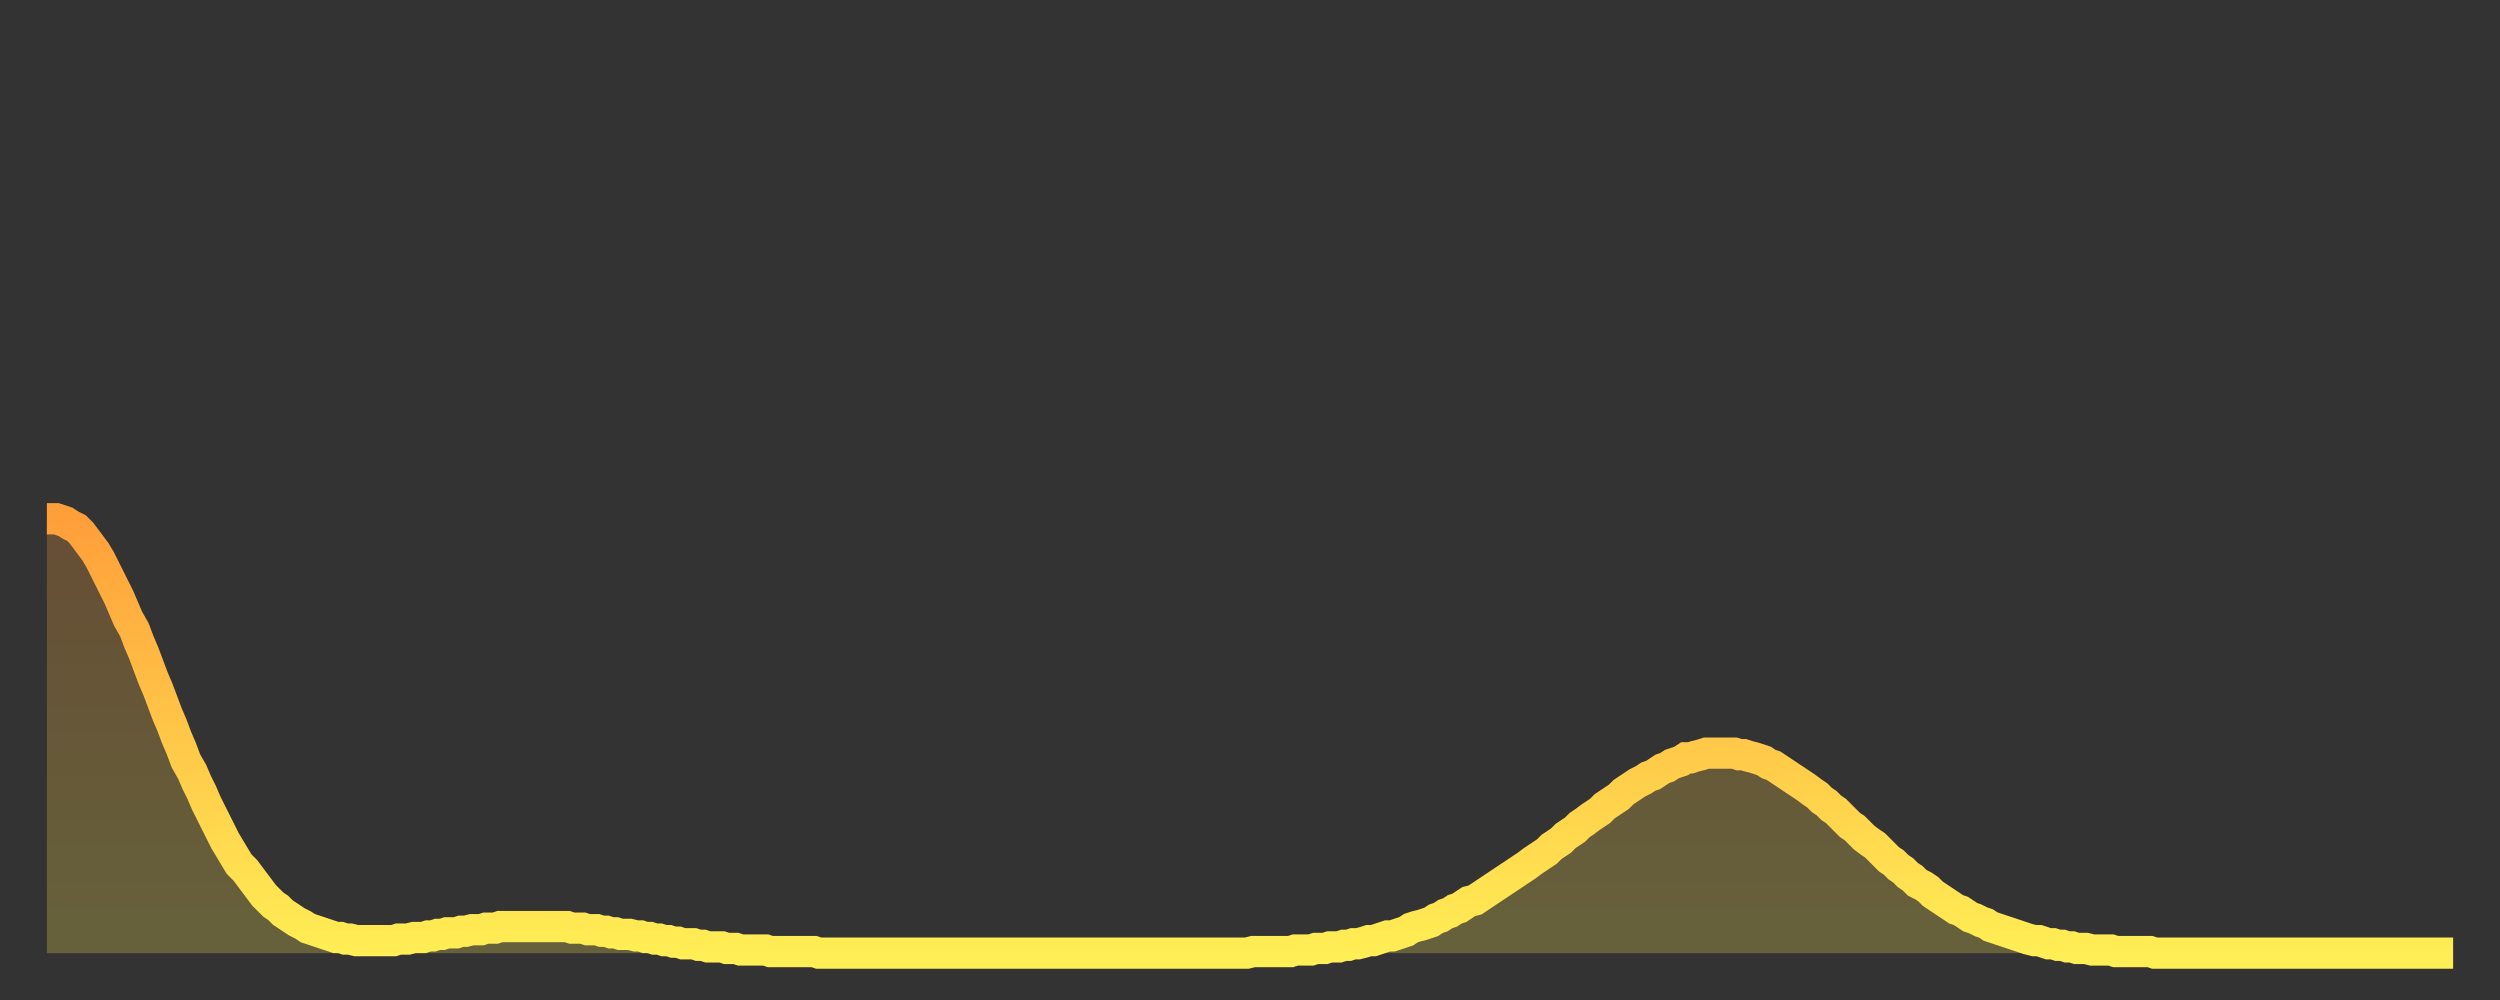 <?xml version="1.0" encoding="utf-8" ?>
<svg baseProfile="full" height="64" version="1.1" width="160" xmlns="http://www.w3.org/2000/svg" xmlns:ev="http://www.w3.org/2001/xml-events" xmlns:xlink="http://www.w3.org/1999/xlink"><rect width="100%" height="100%" fill="#333333" stroke="none"/><defs><linearGradient id="id27182" x1="0" x2="0" y1="0" y2="1"><stop offset="0%" stop-color="#ff9f3a" /><stop offset="50%" stop-color="#ffc748" /><stop offset="100%" stop-color="#ffee55" /></linearGradient></defs><g transform="translate(3,3)"><g><path d="M 0.0 30.2 0.3 30.2 0.6 30.2 0.9 30.3 1.2 30.4 1.5 30.6 1.9 30.8 2.2 31.1 2.5 31.5 2.8 31.9 3.1 32.3 3.4 32.8 3.7 33.4 4.0 34.0 4.3 34.6 4.6 35.2 4.9 35.9 5.2 36.6 5.6 37.3 5.9 38.1 6.2 38.8 6.5 39.6 6.8 40.4 7.1 41.1 7.4 41.9 7.7 42.7 8.0 43.4 8.3 44.2 8.6 44.9 8.9 45.7 9.3 46.4 9.6 47.1 9.9 47.7 10.2 48.4 10.5 49.0 10.8 49.6 11.1 50.2 11.4 50.8 11.7 51.3 12.0 51.8 12.3 52.3 12.7 52.7 13.0 53.1 13.3 53.5 13.6 53.9 13.9 54.3 14.2 54.6 14.5 54.9 14.8 55.1 15.1 55.4 15.4 55.6 15.7 55.8 16.0 56.0 16.4 56.2 16.7 56.4 17.0 56.5 17.3 56.6 17.6 56.7 17.9 56.8 18.2 56.9 18.5 57.0 18.8 57.0 19.1 57.1 19.4 57.1 19.8 57.2 20.1 57.2 20.4 57.2 20.7 57.2 21.0 57.2 21.3 57.2 21.6 57.2 21.9 57.2 22.2 57.2 22.5 57.1 22.8 57.1 23.1 57.1 23.5 57.0 23.8 57.0 24.1 57.0 24.4 56.9 24.7 56.9 25.0 56.8 25.3 56.8 25.6 56.7 25.9 56.7 26.2 56.7 26.5 56.6 26.8 56.6 27.2 56.5 27.5 56.5 27.8 56.5 28.1 56.4 28.4 56.4 28.7 56.4 29.0 56.3 29.3 56.3 29.6 56.3 29.9 56.3 30.2 56.3 30.6 56.3 30.9 56.3 31.2 56.3 31.5 56.3 31.8 56.3 32.1 56.3 32.4 56.3 32.7 56.3 33.0 56.3 33.3 56.3 33.6 56.4 33.9 56.4 34.3 56.4 34.6 56.5 34.9 56.5 35.2 56.5 35.5 56.6 35.8 56.6 36.1 56.7 36.4 56.7 36.7 56.8 37.0 56.8 37.3 56.8 37.7 56.9 38.0 56.9 38.3 57.0 38.6 57.0 38.9 57.1 39.2 57.1 39.5 57.2 39.8 57.2 40.1 57.3 40.4 57.3 40.7 57.4 41.0 57.4 41.4 57.4 41.7 57.5 42.0 57.5 42.3 57.6 42.6 57.6 42.9 57.6 43.2 57.6 43.5 57.7 43.8 57.7 44.1 57.7 44.4 57.8 44.7 57.8 45.1 57.8 45.4 57.8 45.7 57.8 46.0 57.8 46.3 57.9 46.6 57.9 46.9 57.9 47.2 57.9 47.5 57.9 47.8 57.9 48.1 57.9 48.5 57.9 48.8 57.9 49.1 57.9 49.4 58.0 49.7 58.0 50.0 58.0 50.3 58.0 50.6 58.0 50.9 58.0 51.2 58.0 51.5 58.0 51.8 58.0 52.2 58.0 52.5 58.0 52.8 58.0 53.1 58.0 53.4 58.0 53.7 58.0 54.0 58.0 54.3 58.0 54.6 58.0 54.9 58.0 55.2 58.0 55.6 58.0 55.9 58.0 56.2 58.0 56.5 58.0 56.8 58.0 57.1 58.0 57.4 58.0 57.7 58.0 58.0 58.0 58.3 58.0 58.6 58.0 58.9 58.0 59.3 58.0 59.6 58.0 59.9 58.0 60.2 58.0 60.5 58.0 60.8 58.0 61.1 58.0 61.4 58.0 61.7 58.0 62.0 58.0 62.3 58.0 62.6 58.0 63.0 58.0 63.3 58.0 63.6 58.0 63.9 58.0 64.2 58.0 64.5 58.0 64.8 58.0 65.1 58.0 65.4 58.0 65.7 58.0 66.0 58.0 66.4 58.0 66.7 58.0 67.0 58.0 67.3 58.0 67.6 58.0 67.9 58.0 68.2 58.0 68.5 58.0 68.8 58.0 69.1 58.0 69.4 58.0 69.7 58.0 70.1 58.0 70.4 58.0 70.7 58.0 71.0 58.0 71.3 58.0 71.6 58.0 71.9 58.0 72.2 58.0 72.5 58.0 72.8 58.0 73.1 58.0 73.5 58.0 73.8 58.0 74.1 58.0 74.4 58.0 74.7 58.0 75.0 58.0 75.3 58.0 75.6 58.0 75.9 58.0 76.2 58.0 76.5 58.0 76.8 58.0 77.2 57.9 77.5 57.9 77.8 57.9 78.1 57.9 78.4 57.9 78.7 57.9 79.0 57.9 79.3 57.9 79.6 57.9 79.9 57.8 80.2 57.8 80.5 57.8 80.9 57.8 81.2 57.7 81.5 57.7 81.8 57.7 82.1 57.6 82.4 57.6 82.7 57.6 83.0 57.5 83.3 57.5 83.6 57.4 83.9 57.4 84.3 57.3 84.6 57.2 84.9 57.2 85.2 57.1 85.5 57.0 85.8 56.9 86.1 56.9 86.4 56.8 86.7 56.7 87.0 56.6 87.3 56.4 87.6 56.3 88.0 56.2 88.3 56.1 88.6 56.0 88.9 55.8 89.2 55.7 89.5 55.5 89.8 55.4 90.1 55.2 90.4 55.1 90.7 54.9 91.0 54.7 91.4 54.6 91.7 54.4 92.0 54.2 92.3 54.0 92.6 53.8 92.9 53.6 93.2 53.4 93.5 53.2 93.8 53.0 94.1 52.8 94.4 52.6 94.7 52.4 95.1 52.1 95.4 51.9 95.7 51.7 96.0 51.5 96.3 51.2 96.6 51.0 96.9 50.8 97.2 50.5 97.5 50.3 97.8 50.1 98.1 49.8 98.4 49.6 98.8 49.3 99.1 49.1 99.4 48.9 99.7 48.6 100.0 48.4 100.3 48.2 100.6 48.0 100.9 47.7 101.2 47.5 101.5 47.3 101.8 47.1 102.2 46.9 102.5 46.7 102.8 46.6 103.1 46.4 103.4 46.2 103.7 46.1 104.0 45.9 104.3 45.8 104.6 45.7 104.9 45.5 105.2 45.5 105.5 45.4 105.9 45.3 106.2 45.2 106.5 45.2 106.8 45.2 107.1 45.2 107.4 45.2 107.7 45.2 108.0 45.2 108.3 45.3 108.6 45.3 108.9 45.4 109.3 45.5 109.6 45.6 109.9 45.7 110.2 45.9 110.5 46.0 110.8 46.2 111.1 46.4 111.4 46.6 111.7 46.8 112.0 47.0 112.3 47.2 112.6 47.4 113.0 47.7 113.3 47.9 113.6 48.2 113.9 48.4 114.2 48.7 114.5 48.9 114.8 49.2 115.1 49.5 115.4 49.8 115.7 50.0 116.0 50.3 116.3 50.6 116.7 50.9 117.0 51.1 117.3 51.4 117.6 51.7 117.9 52.0 118.2 52.2 118.5 52.5 118.8 52.7 119.1 53.0 119.4 53.2 119.7 53.5 120.1 53.7 120.4 53.9 120.7 54.2 121.0 54.4 121.3 54.6 121.6 54.8 121.9 55.0 122.2 55.2 122.5 55.3 122.8 55.5 123.1 55.7 123.4 55.8 123.8 56.0 124.1 56.1 124.4 56.3 124.7 56.4 125.0 56.5 125.3 56.6 125.6 56.7 125.9 56.8 126.2 56.9 126.5 57.0 126.8 57.1 127.2 57.2 127.5 57.2 127.8 57.3 128.1 57.4 128.4 57.4 128.7 57.5 129.0 57.5 129.3 57.6 129.6 57.6 129.9 57.7 130.2 57.7 130.5 57.7 130.9 57.8 131.2 57.8 131.5 57.8 131.8 57.8 132.1 57.8 132.4 57.9 132.7 57.9 133.0 57.9 133.3 57.9 133.6 57.9 133.9 57.9 134.2 57.9 134.6 57.9 134.9 58.0 135.2 58.0 135.5 58.0 135.8 58.0 136.1 58.0 136.4 58.0 136.7 58.0 137.0 58.0 137.3 58.0 137.6 58.0 138.0 58.0 138.3 58.0 138.6 58.0 138.9 58.0 139.2 58.0 139.5 58.0 139.8 58.0 140.1 58.0 140.4 58.0 140.7 58.0 141.0 58.0 141.3 58.0 141.7 58.0 142.0 58.0 142.3 58.0 142.6 58.0 142.9 58.0 143.2 58.0 143.5 58.0 143.8 58.0 144.1 58.0 144.4 58.0 144.7 58.0 145.1 58.0 145.4 58.0 145.7 58.0 146.0 58.0 146.3 58.0 146.6 58.0 146.9 58.0 147.2 58.0 147.5 58.0 147.8 58.0 148.1 58.0 148.4 58.0 148.8 58.0 149.1 58.0 149.4 58.0 149.7 58.0 150.0 58.0 150.3 58.0 150.6 58.0 150.9 58.0 151.2 58.0 151.5 58.0 151.8 58.0 152.1 58.0 152.5 58.0 152.8 58.0 153.1 58.0 153.4 58.0 153.7 58.0 154.0 58.0" fill="none" id="graph-curve" opacity="1" stroke="url(#id27182)" stroke-width="2" /><path d="M 0 58 L 0.0 30.2 0.3 30.2 0.6 30.2 0.9 30.3 1.2 30.4 1.5 30.6 1.9 30.8 2.2 31.1 2.5 31.5 2.8 31.9 3.1 32.3 3.4 32.8 3.7 33.4 4.0 34.0 4.3 34.6 4.6 35.2 4.9 35.9 5.2 36.6 5.6 37.3 5.9 38.1 6.2 38.8 6.5 39.6 6.8 40.4 7.1 41.1 7.4 41.9 7.7 42.7 8.0 43.4 8.3 44.2 8.6 44.9 8.9 45.7 9.3 46.4 9.6 47.1 9.9 47.7 10.2 48.4 10.5 49.0 10.8 49.6 11.1 50.2 11.4 50.8 11.7 51.3 12.0 51.8 12.3 52.3 12.7 52.7 13.0 53.1 13.3 53.5 13.6 53.9 13.9 54.3 14.2 54.6 14.5 54.9 14.8 55.1 15.1 55.4 15.4 55.6 15.7 55.8 16.0 56.0 16.4 56.2 16.7 56.4 17.0 56.5 17.3 56.6 17.6 56.7 17.9 56.8 18.2 56.9 18.5 57.0 18.8 57.0 19.1 57.1 19.4 57.1 19.8 57.2 20.1 57.2 20.4 57.2 20.7 57.2 21.0 57.2 21.3 57.2 21.6 57.2 21.9 57.2 22.2 57.2 22.5 57.1 22.8 57.1 23.1 57.1 23.5 57.0 23.8 57.0 24.1 57.0 24.4 56.9 24.7 56.9 25.0 56.8 25.3 56.8 25.6 56.7 25.9 56.7 26.2 56.7 26.5 56.6 26.8 56.6 27.2 56.5 27.5 56.5 27.8 56.5 28.1 56.4 28.4 56.4 28.7 56.4 29.0 56.3 29.3 56.3 29.6 56.3 29.9 56.3 30.2 56.3 30.6 56.3 30.9 56.3 31.2 56.3 31.5 56.3 31.8 56.3 32.1 56.3 32.4 56.3 32.7 56.3 33.0 56.3 33.3 56.3 33.6 56.4 33.9 56.4 34.3 56.4 34.6 56.5 34.9 56.5 35.2 56.5 35.5 56.6 35.8 56.6 36.1 56.7 36.4 56.7 36.7 56.8 37.0 56.8 37.3 56.8 37.7 56.9 38.0 56.9 38.3 57.0 38.6 57.0 38.9 57.1 39.2 57.1 39.5 57.2 39.8 57.2 40.1 57.3 40.4 57.3 40.7 57.4 41.0 57.4 41.4 57.4 41.7 57.5 42.0 57.5 42.3 57.6 42.6 57.6 42.9 57.6 43.2 57.6 43.5 57.7 43.8 57.7 44.1 57.7 44.4 57.8 44.7 57.8 45.1 57.8 45.4 57.8 45.7 57.8 46.0 57.8 46.3 57.9 46.6 57.9 46.9 57.9 47.2 57.9 47.5 57.9 47.8 57.9 48.1 57.9 48.5 57.9 48.8 57.9 49.1 57.9 49.4 58.0 49.7 58.0 50.0 58.0 50.3 58.0 50.6 58.0 50.9 58.0 51.2 58.0 51.5 58.0 51.8 58.0 52.2 58.0 52.5 58.0 52.8 58.0 53.1 58.0 53.4 58.0 53.7 58.0 54.0 58.0 54.3 58.0 54.6 58.0 54.9 58.0 55.2 58.0 55.6 58.0 55.9 58.0 56.2 58.0 56.5 58.0 56.8 58.0 57.1 58.0 57.4 58.0 57.7 58.0 58.0 58.0 58.3 58.0 58.6 58.0 58.9 58.0 59.3 58.0 59.6 58.0 59.9 58.0 60.2 58.0 60.5 58.0 60.8 58.0 61.1 58.0 61.4 58.0 61.7 58.0 62.0 58.0 62.3 58.0 62.6 58.0 63.0 58.0 63.3 58.0 63.6 58.0 63.9 58.0 64.2 58.0 64.5 58.0 64.8 58.0 65.1 58.0 65.4 58.0 65.7 58.0 66.0 58.0 66.4 58.0 66.7 58.0 67.0 58.0 67.3 58.0 67.6 58.0 67.9 58.0 68.2 58.0 68.5 58.0 68.8 58.0 69.1 58.0 69.4 58.0 69.7 58.0 70.1 58.0 70.4 58.0 70.7 58.0 71.0 58.0 71.3 58.0 71.6 58.0 71.9 58.0 72.2 58.0 72.5 58.0 72.8 58.0 73.1 58.0 73.5 58.0 73.8 58.0 74.1 58.0 74.4 58.0 74.7 58.0 75.0 58.0 75.3 58.0 75.6 58.0 75.9 58.0 76.2 58.0 76.5 58.0 76.8 58.0 77.2 57.9 77.5 57.9 77.8 57.9 78.1 57.9 78.4 57.9 78.7 57.9 79.0 57.9 79.3 57.9 79.6 57.9 79.9 57.8 80.2 57.8 80.5 57.8 80.9 57.8 81.2 57.7 81.5 57.7 81.8 57.7 82.1 57.6 82.4 57.6 82.7 57.6 83.0 57.5 83.3 57.5 83.6 57.4 83.9 57.4 84.3 57.3 84.6 57.2 84.9 57.2 85.2 57.1 85.5 57.0 85.8 56.9 86.1 56.9 86.4 56.8 86.7 56.7 87.0 56.6 87.3 56.4 87.6 56.3 88.0 56.2 88.3 56.1 88.6 56.0 88.9 55.8 89.2 55.7 89.5 55.5 89.8 55.4 90.1 55.2 90.4 55.1 90.7 54.9 91.0 54.7 91.4 54.6 91.7 54.4 92.0 54.2 92.3 54.0 92.6 53.8 92.9 53.6 93.2 53.4 93.5 53.2 93.8 53.0 94.1 52.8 94.4 52.6 94.7 52.4 95.1 52.1 95.4 51.9 95.7 51.7 96.0 51.5 96.3 51.2 96.6 51.0 96.9 50.8 97.2 50.5 97.5 50.3 97.8 50.1 98.1 49.8 98.4 49.6 98.8 49.3 99.1 49.1 99.4 48.9 99.7 48.6 100.0 48.4 100.3 48.2 100.6 48.0 100.9 47.7 101.2 47.5 101.5 47.3 101.8 47.1 102.2 46.9 102.5 46.7 102.8 46.6 103.1 46.4 103.4 46.2 103.7 46.1 104.0 45.9 104.3 45.8 104.6 45.7 104.9 45.5 105.2 45.5 105.5 45.4 105.9 45.3 106.2 45.2 106.5 45.2 106.8 45.2 107.1 45.2 107.4 45.2 107.7 45.2 108.0 45.2 108.3 45.3 108.6 45.3 108.9 45.4 109.3 45.5 109.6 45.6 109.9 45.7 110.2 45.9 110.5 46.0 110.8 46.2 111.1 46.4 111.4 46.6 111.7 46.8 112.0 47.0 112.3 47.2 112.6 47.4 113.0 47.7 113.3 47.9 113.6 48.2 113.9 48.4 114.2 48.7 114.5 48.9 114.8 49.2 115.1 49.5 115.4 49.8 115.7 50.0 116.0 50.3 116.3 50.6 116.7 50.9 117.0 51.1 117.3 51.4 117.6 51.7 117.9 52.0 118.2 52.2 118.5 52.5 118.8 52.7 119.1 53.0 119.4 53.2 119.7 53.5 120.1 53.7 120.4 53.9 120.7 54.2 121.0 54.4 121.3 54.6 121.6 54.8 121.9 55.0 122.2 55.2 122.5 55.3 122.8 55.5 123.1 55.7 123.4 55.8 123.8 56.0 124.1 56.1 124.4 56.3 124.7 56.4 125.0 56.5 125.3 56.6 125.6 56.7 125.9 56.8 126.2 56.9 126.5 57.0 126.8 57.1 127.2 57.2 127.5 57.2 127.8 57.3 128.1 57.4 128.4 57.4 128.7 57.5 129.0 57.5 129.3 57.6 129.6 57.6 129.9 57.7 130.2 57.7 130.5 57.7 130.9 57.8 131.2 57.8 131.5 57.8 131.8 57.8 132.1 57.8 132.4 57.9 132.7 57.9 133.0 57.9 133.3 57.9 133.6 57.9 133.9 57.9 134.2 57.9 134.6 57.9 134.9 58.0 135.2 58.0 135.5 58.0 135.8 58.0 136.1 58.0 136.4 58.0 136.7 58.0 137.0 58.0 137.3 58.0 137.6 58.0 138.0 58.0 138.3 58.0 138.6 58.0 138.9 58.0 139.2 58.0 139.5 58.0 139.8 58.0 140.1 58.0 140.4 58.0 140.7 58.0 141.0 58.0 141.3 58.0 141.7 58.0 142.0 58.0 142.3 58.0 142.6 58.0 142.9 58.0 143.2 58.0 143.5 58.0 143.8 58.0 144.1 58.0 144.4 58.0 144.7 58.0 145.1 58.0 145.4 58.0 145.7 58.0 146.0 58.0 146.3 58.0 146.6 58.0 146.9 58.0 147.2 58.0 147.5 58.0 147.8 58.0 148.1 58.0 148.4 58.0 148.8 58.0 149.1 58.0 149.4 58.0 149.7 58.0 150.0 58.0 150.3 58.0 150.6 58.0 150.9 58.0 151.2 58.0 151.5 58.0 151.8 58.0 152.1 58.0 152.5 58.0 152.8 58.0 153.1 58.0 153.4 58.0 153.7 58.0 154.0 58.0 154 58" fill="url(#id27182)" fill-opacity=".25" id="graph-shadow" /></g></g></svg>